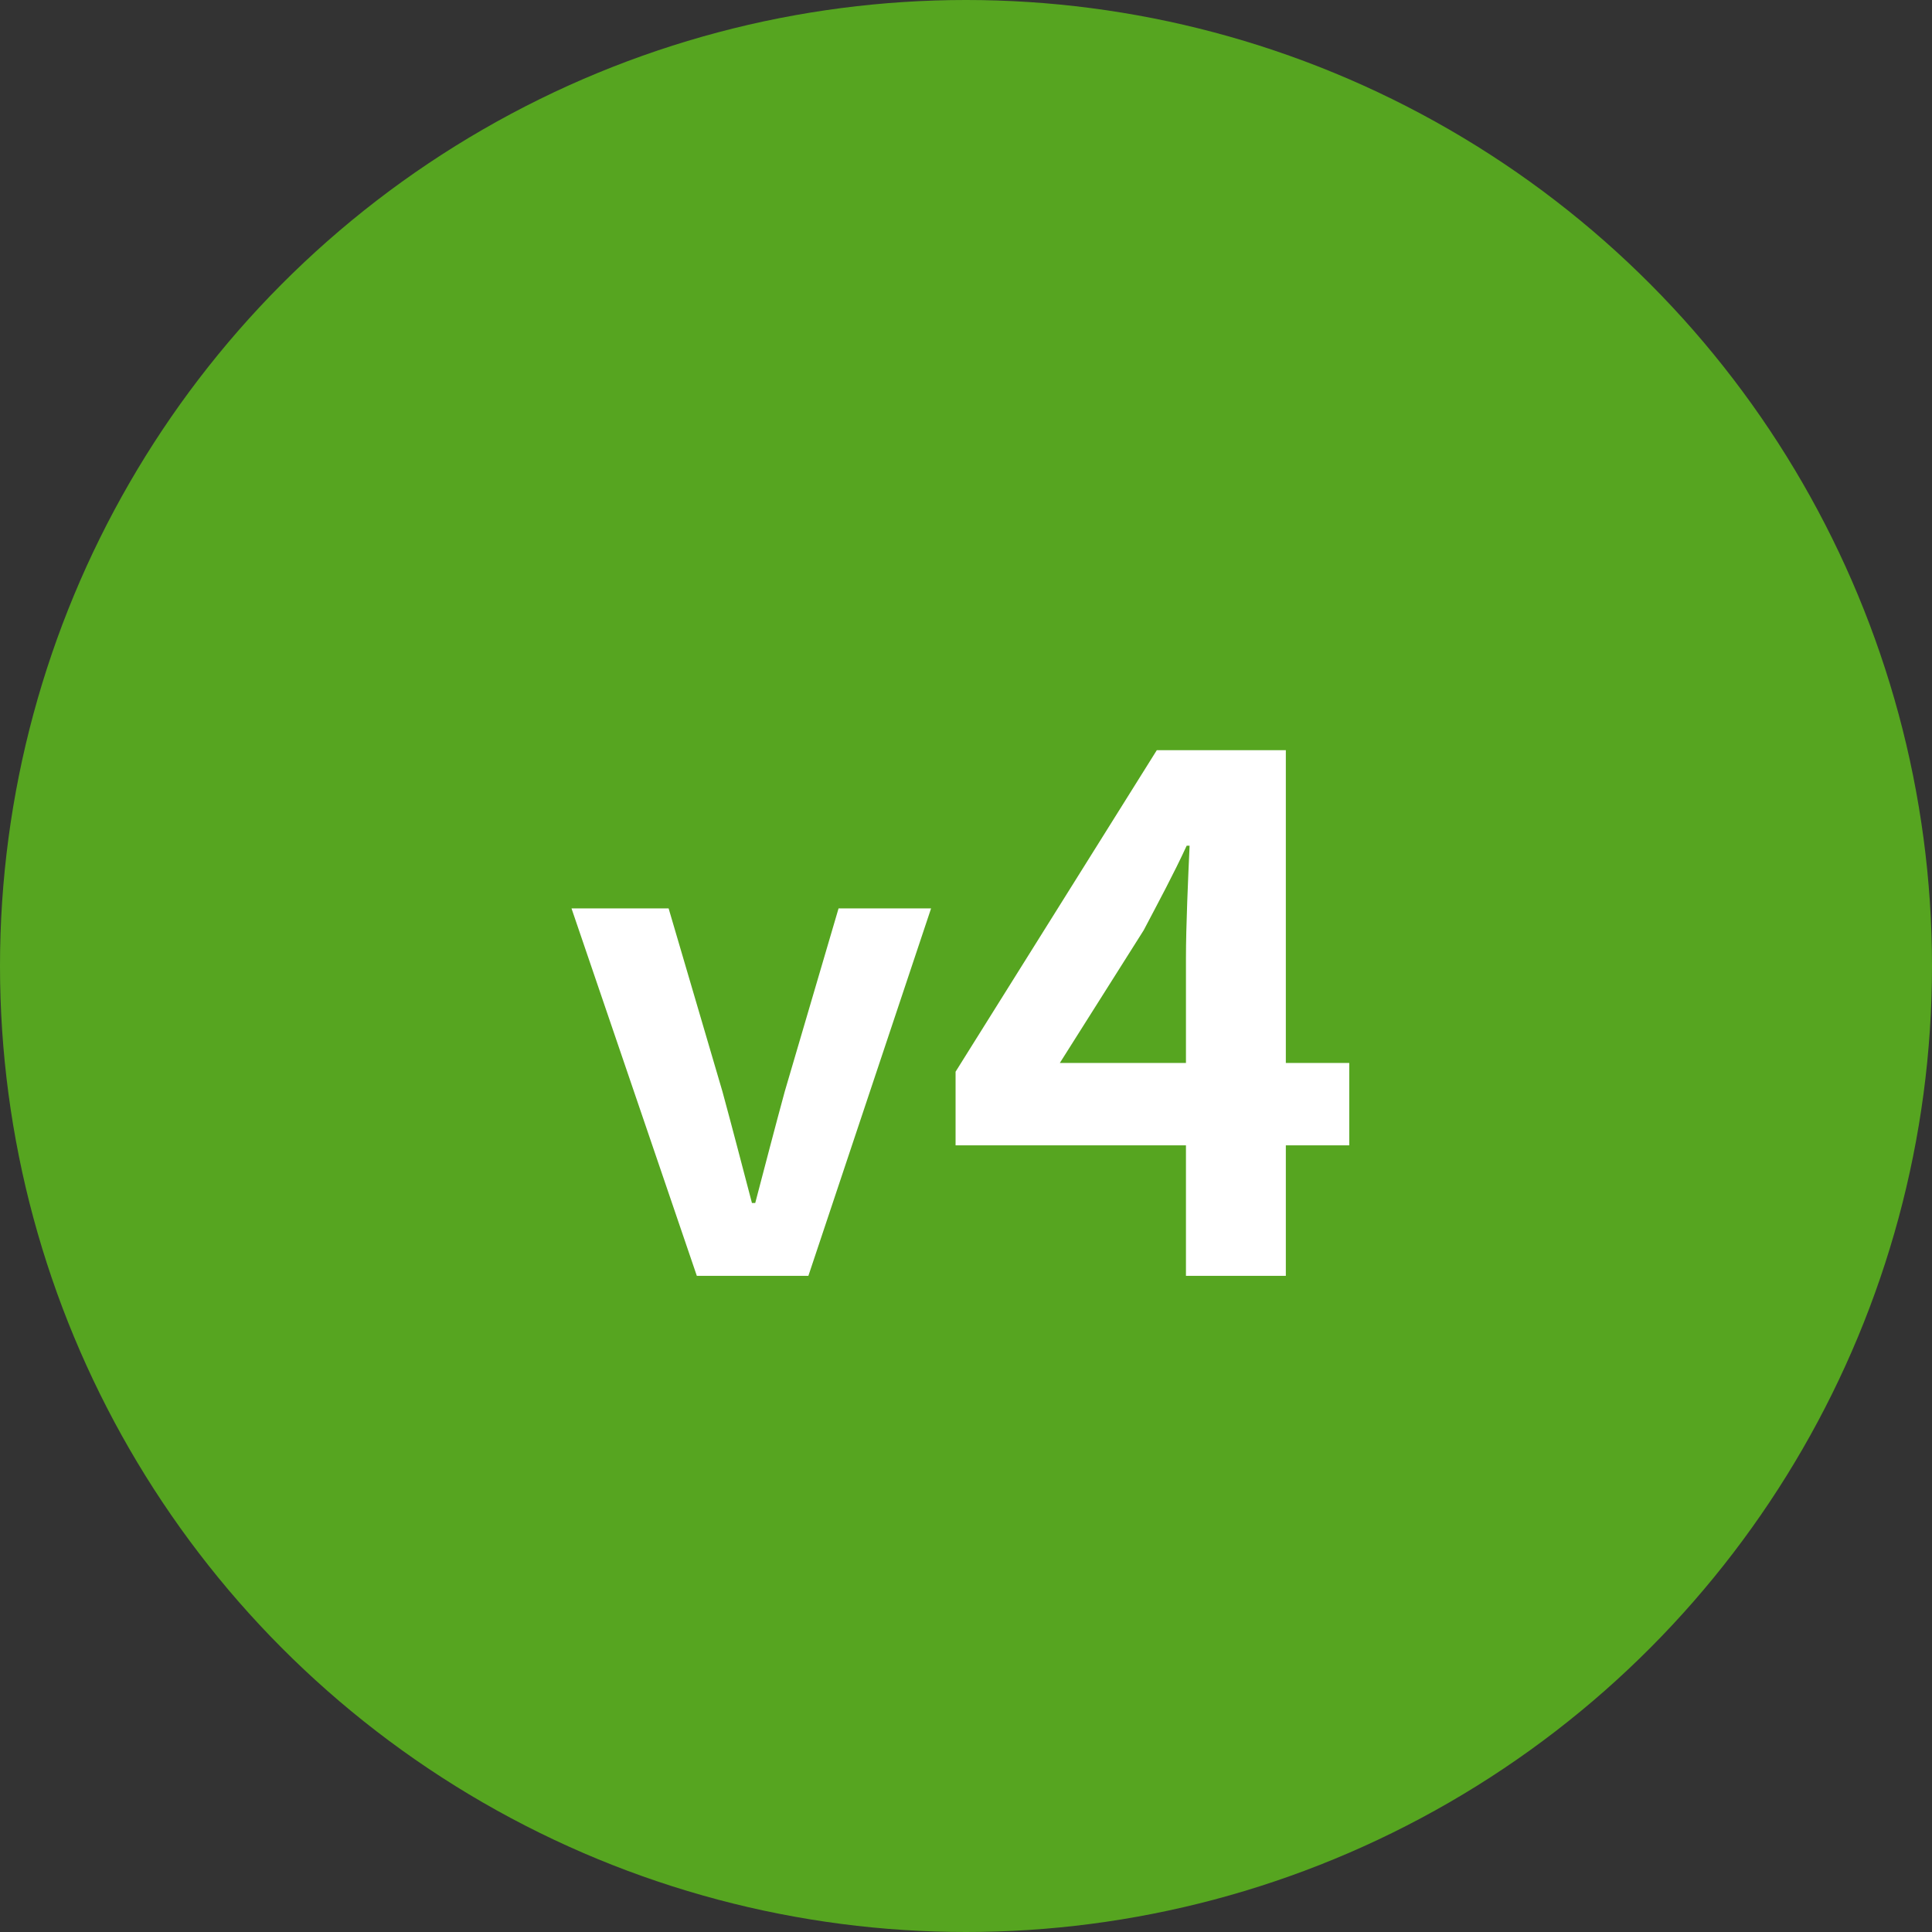 <svg xmlns="http://www.w3.org/2000/svg" width="106" height="106" viewBox="0 0 106 106">
  <rect x="0" y="0" width="106" height="106" fill="#333333" stroke="none"/>
  <g id="plan05" transform="translate(-1069 -1079)">
    <circle id="楕円形_480" data-name="楕円形 480" cx="53" cy="53" r="53" transform="translate(1069 1079)" fill="#56a520"/>
    <path id="パス_54362" data-name="パス 54362" d="M-14.768,0h6.12l6.732-20.16H-6.992L-9.944-10.116c-.54,1.98-1.08,4.068-1.62,6.12h-.18c-.54-2.052-1.08-4.14-1.62-6.12L-16.316-20.16h-5.328ZM5.148-11.68l4.6-7.28c.84-1.6,1.64-3.08,2.36-4.64h.16c-.08,1.72-.2,4.44-.2,6.16v5.76ZM12.068,0h5.48V-7.16h3.48v-4.52h-3.48V-28.84h-7.08L-.572-11.2v4.04h12.64Z" transform="translate(1122 1149)" fill="#fff"/>
  </g>
</svg>
